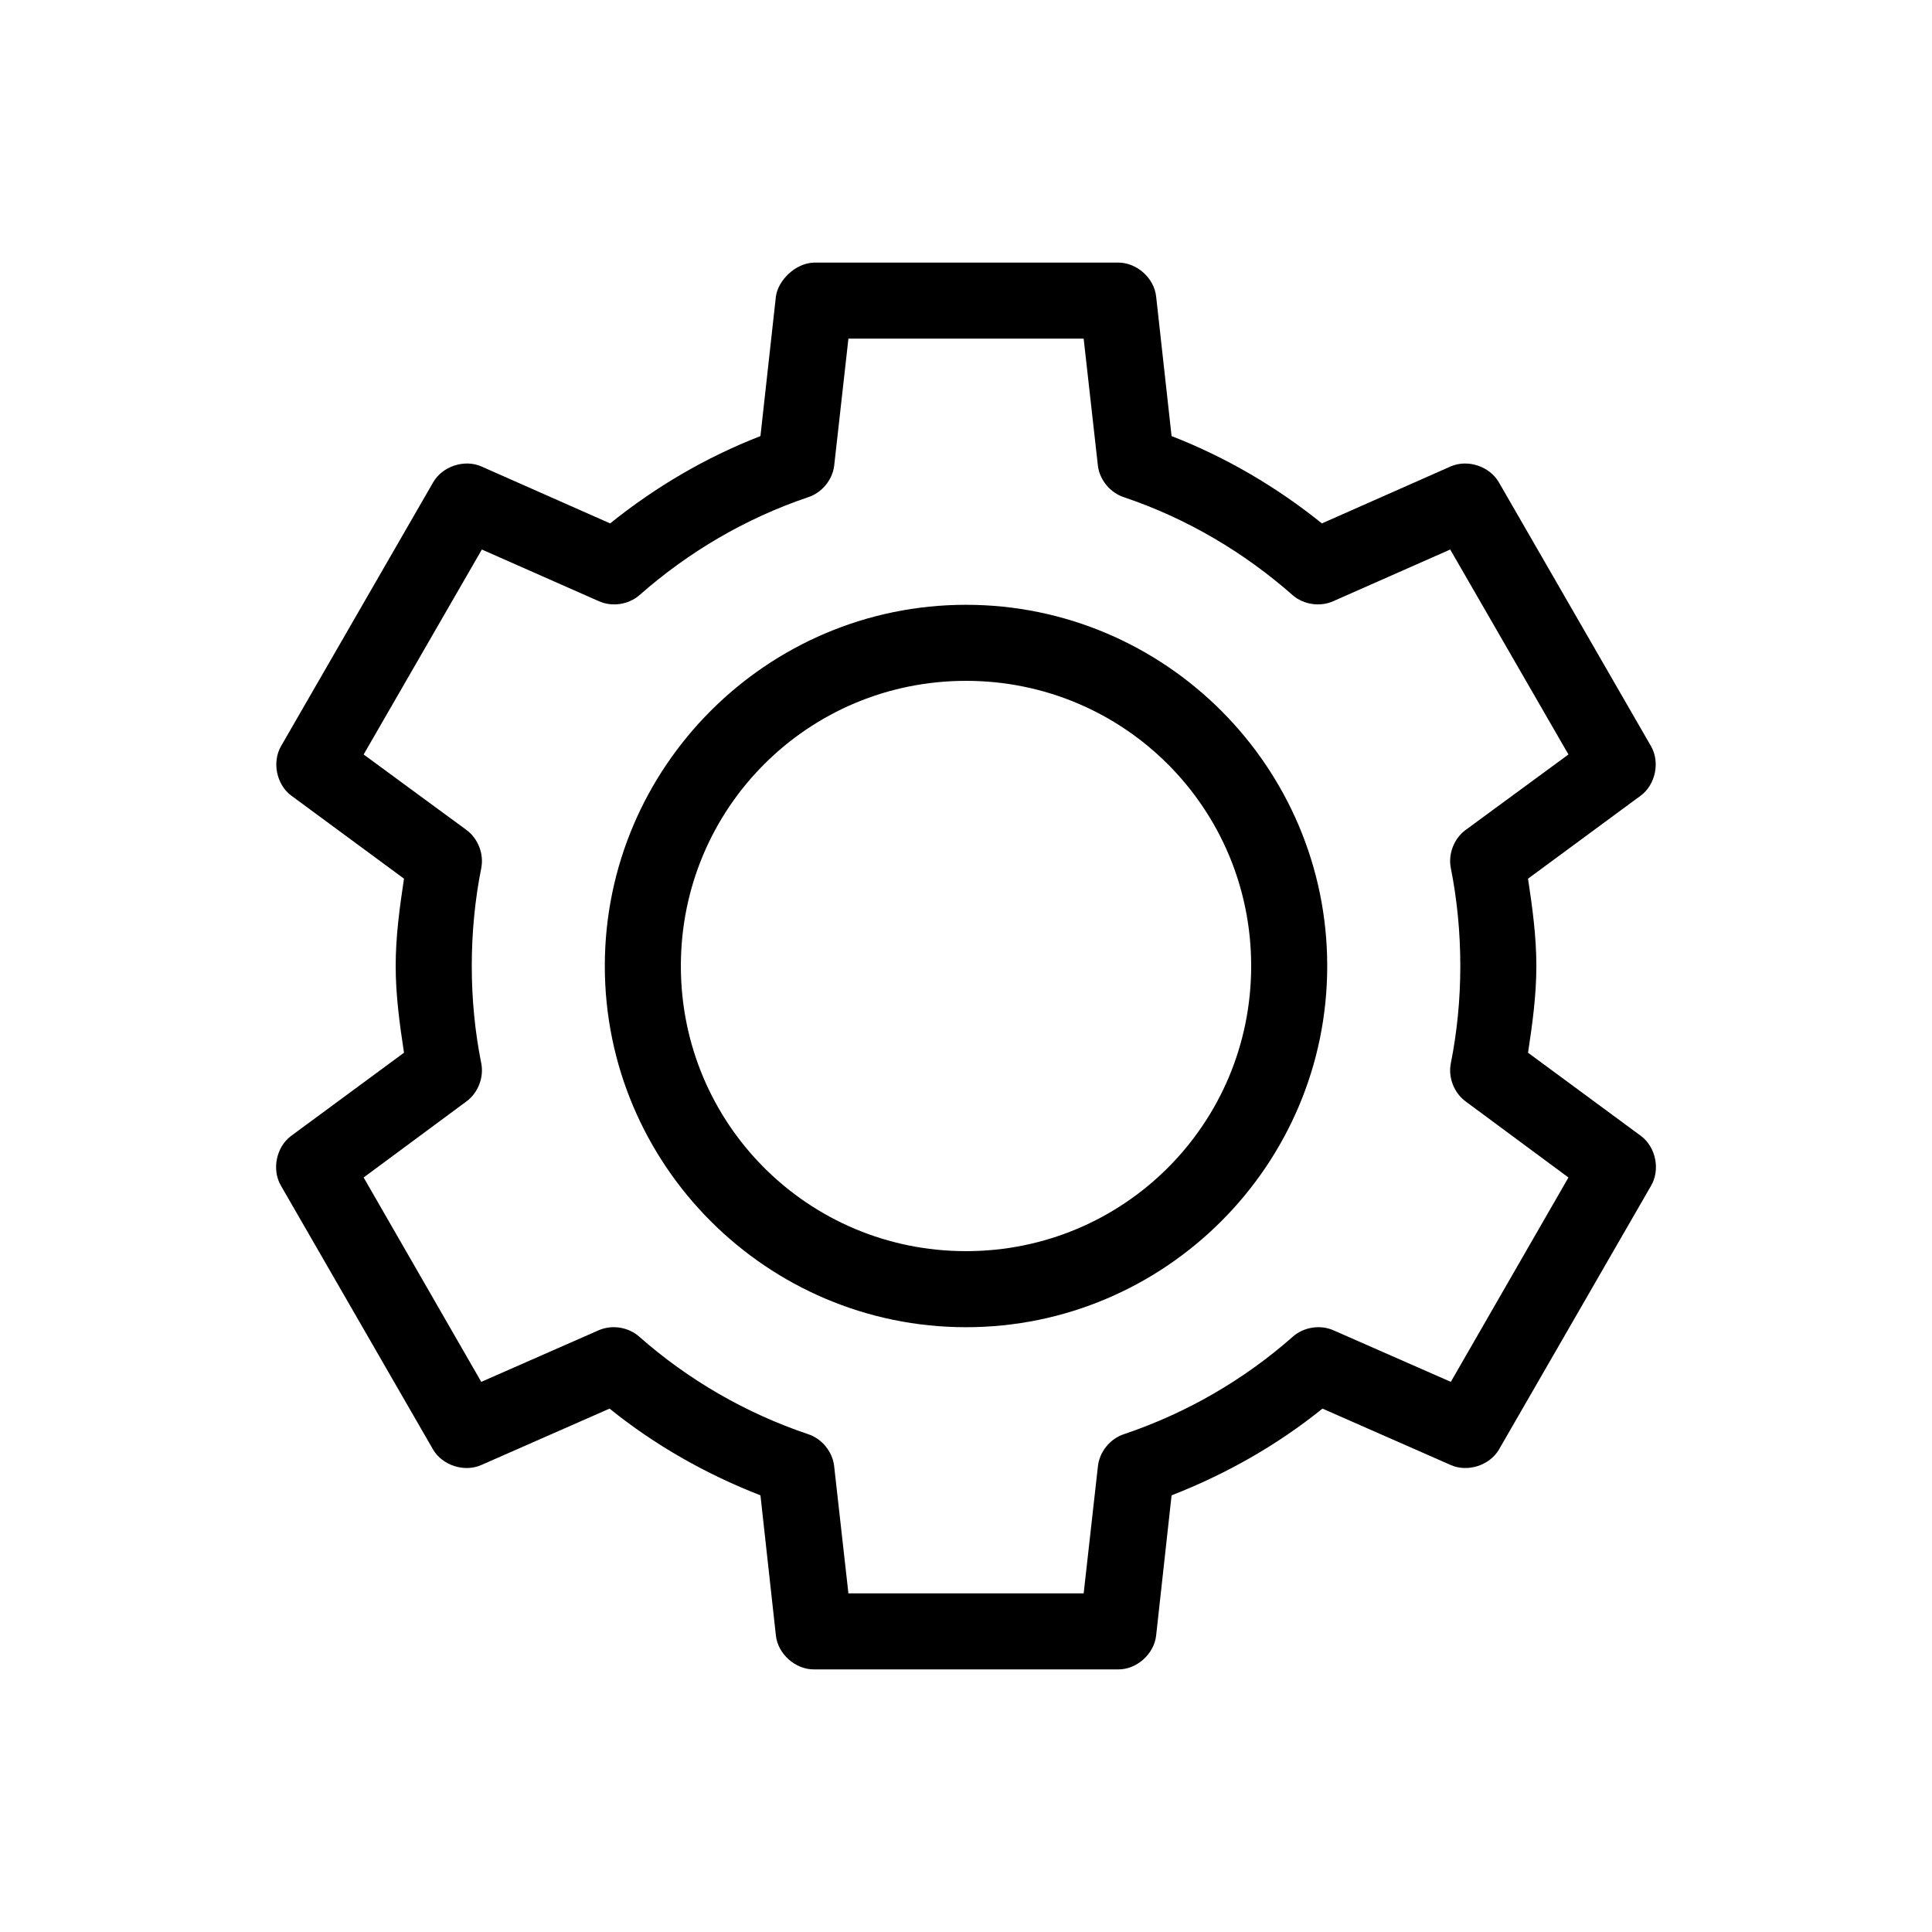 <?xml version="1.0" encoding="UTF-8"?>
<!-- Uploaded to: SVG Repo, www.svgrepo.com, Generator: SVG Repo Mixer Tools -->
<svg fill="#000000" width="800px" height="800px" version="1.1" viewBox="144 144 512 512" xmlns="http://www.w3.org/2000/svg">
 <path d="m359.7 213.59c-4.988 0.152-9.504 4.766-10.078 8.973l-4.094 37c-14.531 5.66-27.891 13.527-39.832 23.145l-34.164-15.113c-4.5-1.949-10.32-0.012-12.754 4.25l-40.305 69.902c-2.418 4.215-1.207 10.145 2.676 13.066l29.914 22.043c-1.148 7.602-2.203 15.297-2.203 23.145 0 7.832 1.059 15.395 2.203 22.984l-29.914 22.043c-3.961 2.934-5.184 8.984-2.676 13.227l40.305 69.902c2.481 4.207 8.285 6.066 12.754 4.094l34.008-14.957c11.961 9.645 25.422 17.312 39.988 22.984l4.094 37.156c0.539 4.898 5.148 9.004 10.078 8.973h80.609c4.93 0.051 9.535-4.074 10.078-8.973l4.094-37.156c14.566-5.676 28.027-13.34 39.988-22.984l34.008 14.957c4.465 1.973 10.27 0.109 12.754-4.094l40.305-69.902c2.508-4.242 1.281-10.293-2.676-13.227l-29.914-22.043c1.148-7.59 2.203-15.152 2.203-22.984 0-7.848-1.055-15.543-2.203-23.145l29.914-22.043c3.883-2.922 5.098-8.855 2.676-13.066l-40.305-69.902c-2.434-4.258-8.25-6.199-12.754-4.25l-34.164 15.113c-11.941-9.617-25.301-17.48-39.832-23.145l-4.094-37c-0.539-4.898-5.148-9.004-10.078-8.973zm9.133 20.152h62.348l3.777 33.691c0.473 3.789 3.293 7.18 6.926 8.344 16.645 5.613 31.809 14.602 44.715 25.977 2.879 2.488 7.231 3.129 10.707 1.574l31.016-13.699 31.332 54.316-27.238 19.996c-3.07 2.25-4.672 6.34-3.938 10.078 1.656 8.293 2.519 17.078 2.519 25.977 0 8.898-0.863 17.527-2.519 25.82-0.734 3.734 0.863 7.828 3.938 10.078l27.238 20.152-31.172 54.16-31.172-13.695c-3.504-1.516-7.859-0.809-10.707 1.73-12.902 11.379-28.07 20.207-44.715 25.82-3.68 1.184-6.508 4.66-6.926 8.5l-3.777 33.691h-62.348l-3.777-33.691c-0.418-3.844-3.25-7.316-6.926-8.5-16.645-5.613-31.809-14.441-44.715-25.82-2.848-2.543-7.203-3.246-10.707-1.73l-31.172 13.695-31.172-54.16 27.238-20.152c3.07-2.246 4.672-6.34 3.938-10.078-1.656-8.293-2.519-16.922-2.519-25.82 0-8.898 0.863-17.684 2.519-25.977 0.734-3.734-0.863-7.828-3.938-10.078l-27.238-19.996 31.332-54.316 31.016 13.699c3.477 1.555 7.824 0.914 10.707-1.574 12.902-11.375 28.07-20.363 44.715-25.977 3.637-1.164 6.453-4.559 6.926-8.344l3.777-33.691zm31.172 70.535c-52.746 0-95.723 42.977-95.723 95.723s42.977 95.723 95.723 95.723 95.723-42.977 95.723-95.723c0-52.75-42.977-95.723-95.723-95.723zm0 20.152c41.855 0 75.57 33.715 75.57 75.57s-33.715 75.57-75.57 75.57-75.57-33.715-75.57-75.57 33.715-75.57 75.57-75.57z"/>
</svg>